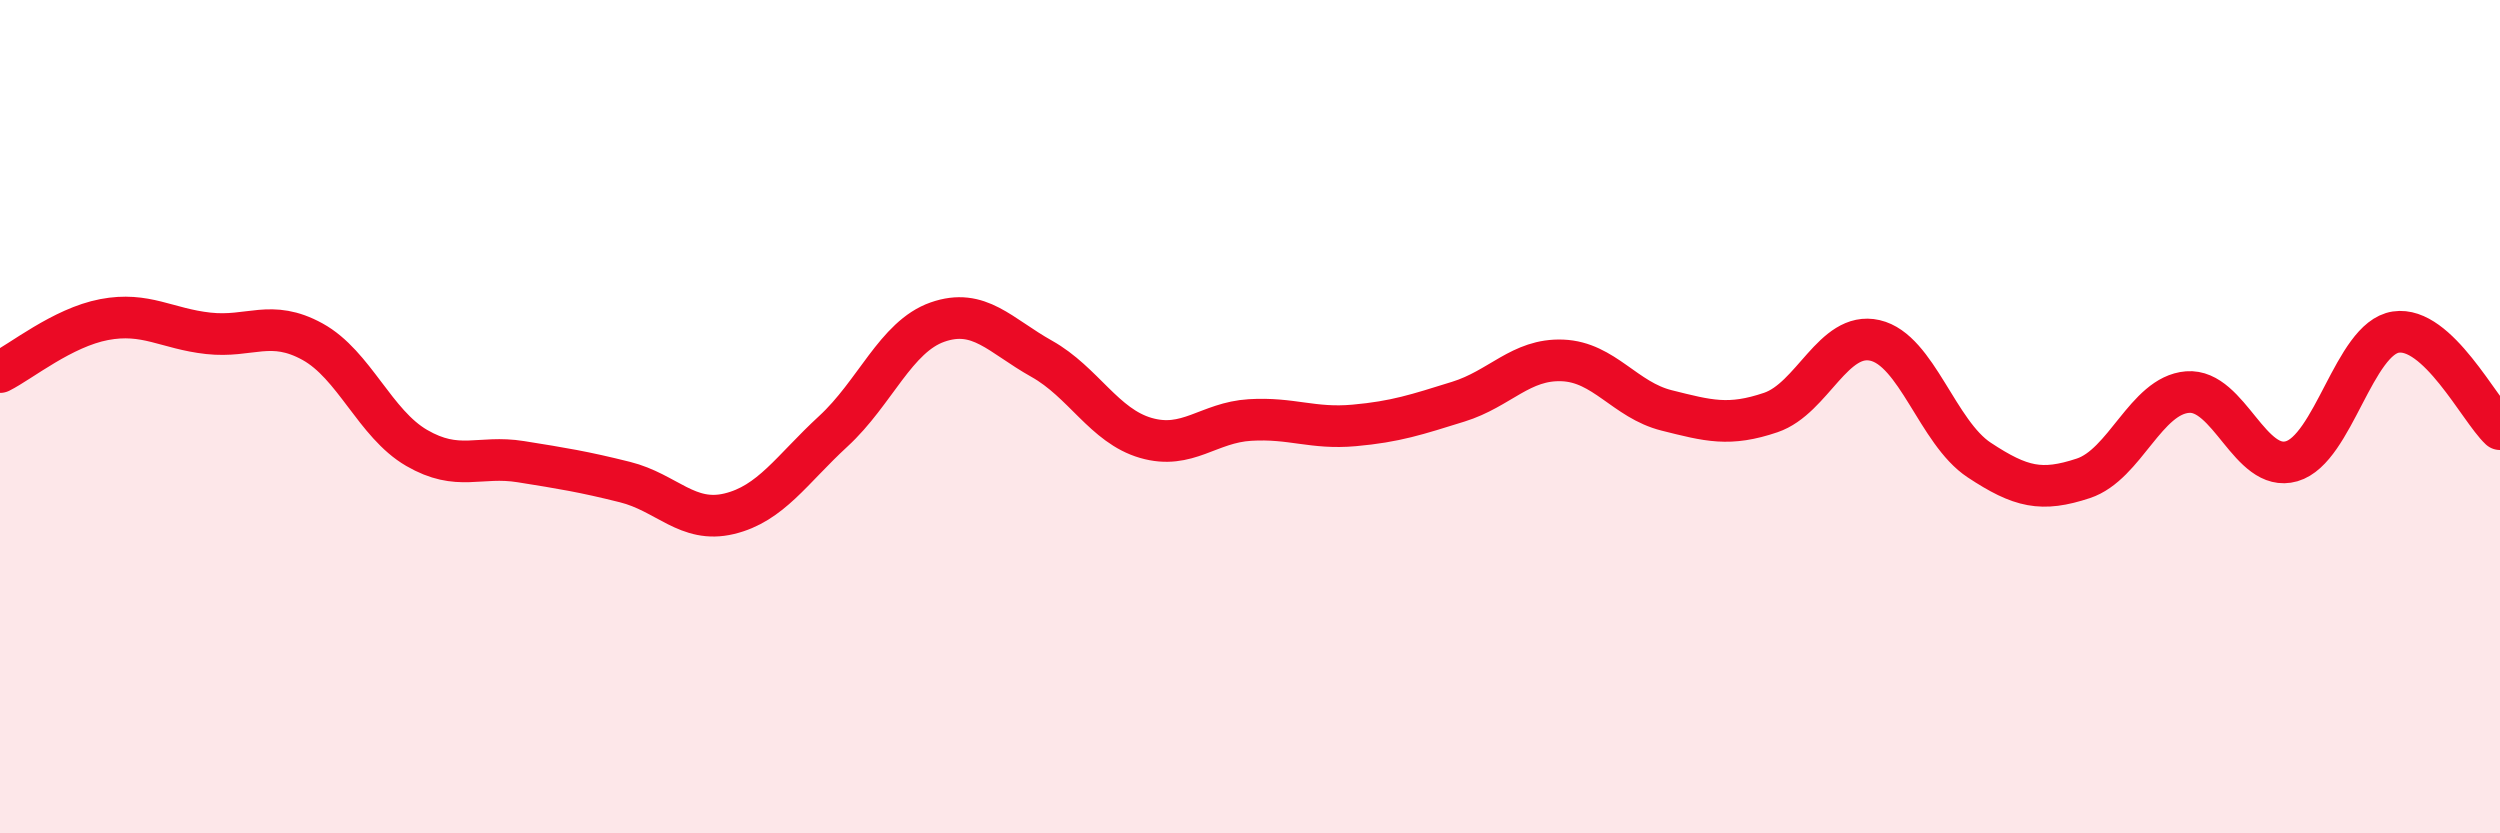 
    <svg width="60" height="20" viewBox="0 0 60 20" xmlns="http://www.w3.org/2000/svg">
      <path
        d="M 0,8.93 C 0.5,8.68 1.5,7.86 2.5,7.67 C 3.5,7.48 4,7.89 5,8 C 6,8.11 6.5,7.65 7.5,8.2 C 8.5,8.75 9,10.17 10,10.75 C 11,11.33 11.5,10.92 12.5,11.08 C 13.5,11.24 14,11.32 15,11.57 C 16,11.82 16.5,12.57 17.5,12.33 C 18.5,12.09 19,11.27 20,10.35 C 21,9.43 21.5,8.08 22.5,7.73 C 23.5,7.38 24,8.05 25,8.61 C 26,9.17 26.5,10.22 27.5,10.51 C 28.5,10.8 29,10.14 30,10.08 C 31,10.02 31.5,10.3 32.5,10.21 C 33.5,10.12 34,9.95 35,9.64 C 36,9.33 36.5,8.61 37.5,8.65 C 38.5,8.69 39,9.6 40,9.85 C 41,10.1 41.5,10.24 42.5,9.9 C 43.5,9.56 44,7.94 45,8.17 C 46,8.4 46.5,10.38 47.5,11.04 C 48.5,11.7 49,11.81 50,11.48 C 51,11.15 51.5,9.49 52.5,9.41 C 53.5,9.33 54,11.36 55,11.07 C 56,10.78 56.5,8.12 57.5,7.97 C 58.5,7.82 59.5,9.83 60,10.3L60 20L0 20Z"
        fill="#EB0A25"
        opacity="0.1"
        stroke-linecap="round"
        stroke-linejoin="round"
      />
      <path
        d="M 0,8.93 C 0.5,8.68 1.5,7.86 2.5,7.67 C 3.5,7.48 4,7.89 5,8 C 6,8.11 6.5,7.65 7.5,8.2 C 8.5,8.75 9,10.17 10,10.75 C 11,11.33 11.5,10.92 12.5,11.08 C 13.5,11.24 14,11.32 15,11.57 C 16,11.82 16.5,12.57 17.5,12.33 C 18.5,12.09 19,11.27 20,10.35 C 21,9.43 21.5,8.08 22.5,7.73 C 23.5,7.38 24,8.05 25,8.61 C 26,9.17 26.5,10.22 27.5,10.51 C 28.5,10.8 29,10.14 30,10.08 C 31,10.02 31.5,10.3 32.5,10.21 C 33.5,10.12 34,9.95 35,9.64 C 36,9.33 36.5,8.61 37.5,8.65 C 38.5,8.69 39,9.6 40,9.85 C 41,10.1 41.5,10.24 42.5,9.9 C 43.5,9.56 44,7.94 45,8.17 C 46,8.4 46.5,10.38 47.5,11.04 C 48.5,11.7 49,11.81 50,11.48 C 51,11.15 51.5,9.49 52.5,9.41 C 53.5,9.33 54,11.36 55,11.07 C 56,10.78 56.5,8.12 57.5,7.97 C 58.5,7.82 59.5,9.83 60,10.3"
        stroke="#EB0A25"
        stroke-width="1"
        fill="none"
        stroke-linecap="round"
        stroke-linejoin="round"
      />
    </svg>
  
